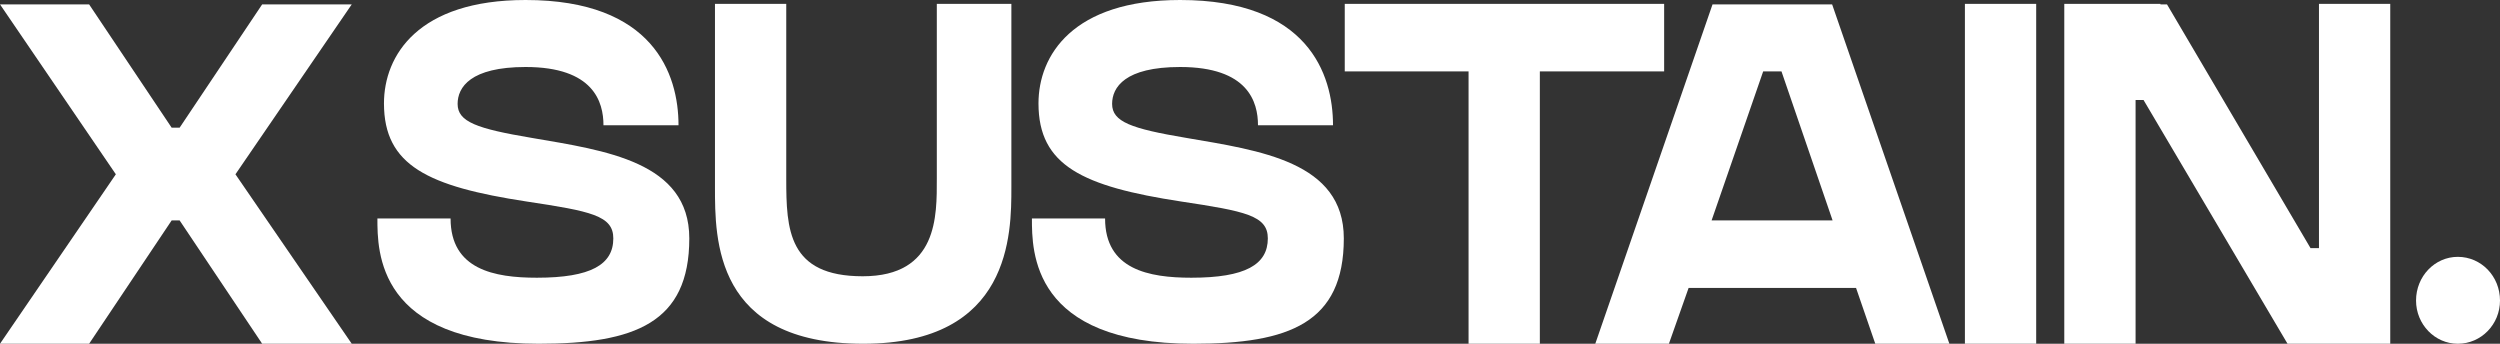 <svg width="160" height="22" viewBox="0 0 160 22" fill="none" xmlns="http://www.w3.org/2000/svg">
<rect x="0" y="0" width="160" height="22" fill="#333333" stroke="none"/>
<path d="M15.068 11.155L22.512 22H16.779L11.496 14.107H10.986L5.703 22H0L7.414 11.155L0 0.28H5.703L10.986 8.172H11.496L16.779 0.28H22.512L15.068 11.155Z" fill="white"/>
<path d="M34.03 8.825C38.742 9.633 44.115 10.348 44.115 15.257C44.115 20.664 40.633 22 34.48 22C24.124 22 24.154 16.065 24.154 13.983C25.085 13.983 26.255 13.983 28.837 13.983C28.837 17.246 31.628 17.774 34.36 17.774C37.812 17.774 39.252 16.935 39.252 15.257C39.252 13.797 37.812 13.517 33.699 12.896C27.396 11.932 24.574 10.596 24.574 6.619C24.574 3.542 26.765 0 33.639 0C41.804 0 43.425 4.723 43.425 8.017C43.425 8.017 40.243 8.017 38.622 8.017C38.622 6.525 37.992 4.288 33.639 4.288C30.097 4.288 29.287 5.593 29.287 6.65C29.287 7.799 30.518 8.234 34.03 8.825Z" fill="white"/>
<path d="M59.956 11.435C59.956 9.073 59.956 0.249 59.956 0.249H64.728C64.728 0.249 64.728 9.011 64.728 11.994C64.728 14.946 64.728 22 55.243 22C45.728 22 45.758 15.319 45.758 11.963V0.249H50.32V11.435C50.32 14.698 50.441 17.681 55.213 17.681C60.046 17.681 59.956 13.797 59.956 11.435Z" fill="white"/>
<path d="M75.918 8.825C80.631 9.633 86.004 10.348 86.004 15.257C86.004 20.664 82.522 22 76.368 22C66.013 22 66.043 16.065 66.043 13.983C66.973 13.983 68.144 13.983 70.725 13.983C70.725 17.246 73.517 17.774 76.248 17.774C79.7 17.774 81.141 16.935 81.141 15.257C81.141 13.797 79.7 13.517 75.588 12.896C69.284 11.932 66.463 10.596 66.463 6.619C66.463 3.542 68.654 0 75.528 0C83.692 0 85.313 4.723 85.313 8.017C85.313 8.017 82.132 8.017 80.511 8.017C80.511 6.525 79.88 4.288 75.528 4.288C71.986 4.288 71.175 5.593 71.175 6.65C71.175 7.799 72.406 8.234 75.918 8.825Z" fill="white"/>
<path d="M86.064 4.568V0.249H106.505V4.568H98.55V22H93.988V4.568H86.064Z" fill="white"/>
<path d="M117.256 0.28L124.76 22H120.018L118.787 18.427H108.071L106.81 22H102.098L109.602 0.28H117.256ZM109.542 14.107H117.286L114.014 4.568H112.844L109.542 14.107Z" fill="white"/>
<path d="M130.316 22H125.754V0.249H130.316V22Z" fill="white"/>
<path d="M148.414 15.879V0.249H152.976V22H146.402L137.187 6.401H136.677V22H132.114V0.249H138.268V0.28H138.688L147.873 15.879H148.414Z" fill="white"/>
<path d="M157.299 22C155.828 22 154.627 20.757 154.627 19.235C154.627 17.681 155.828 16.438 157.299 16.438C158.799 16.438 160 17.681 160 19.235C160 20.757 158.799 22 157.299 22Z" fill="white"/>
</svg>
